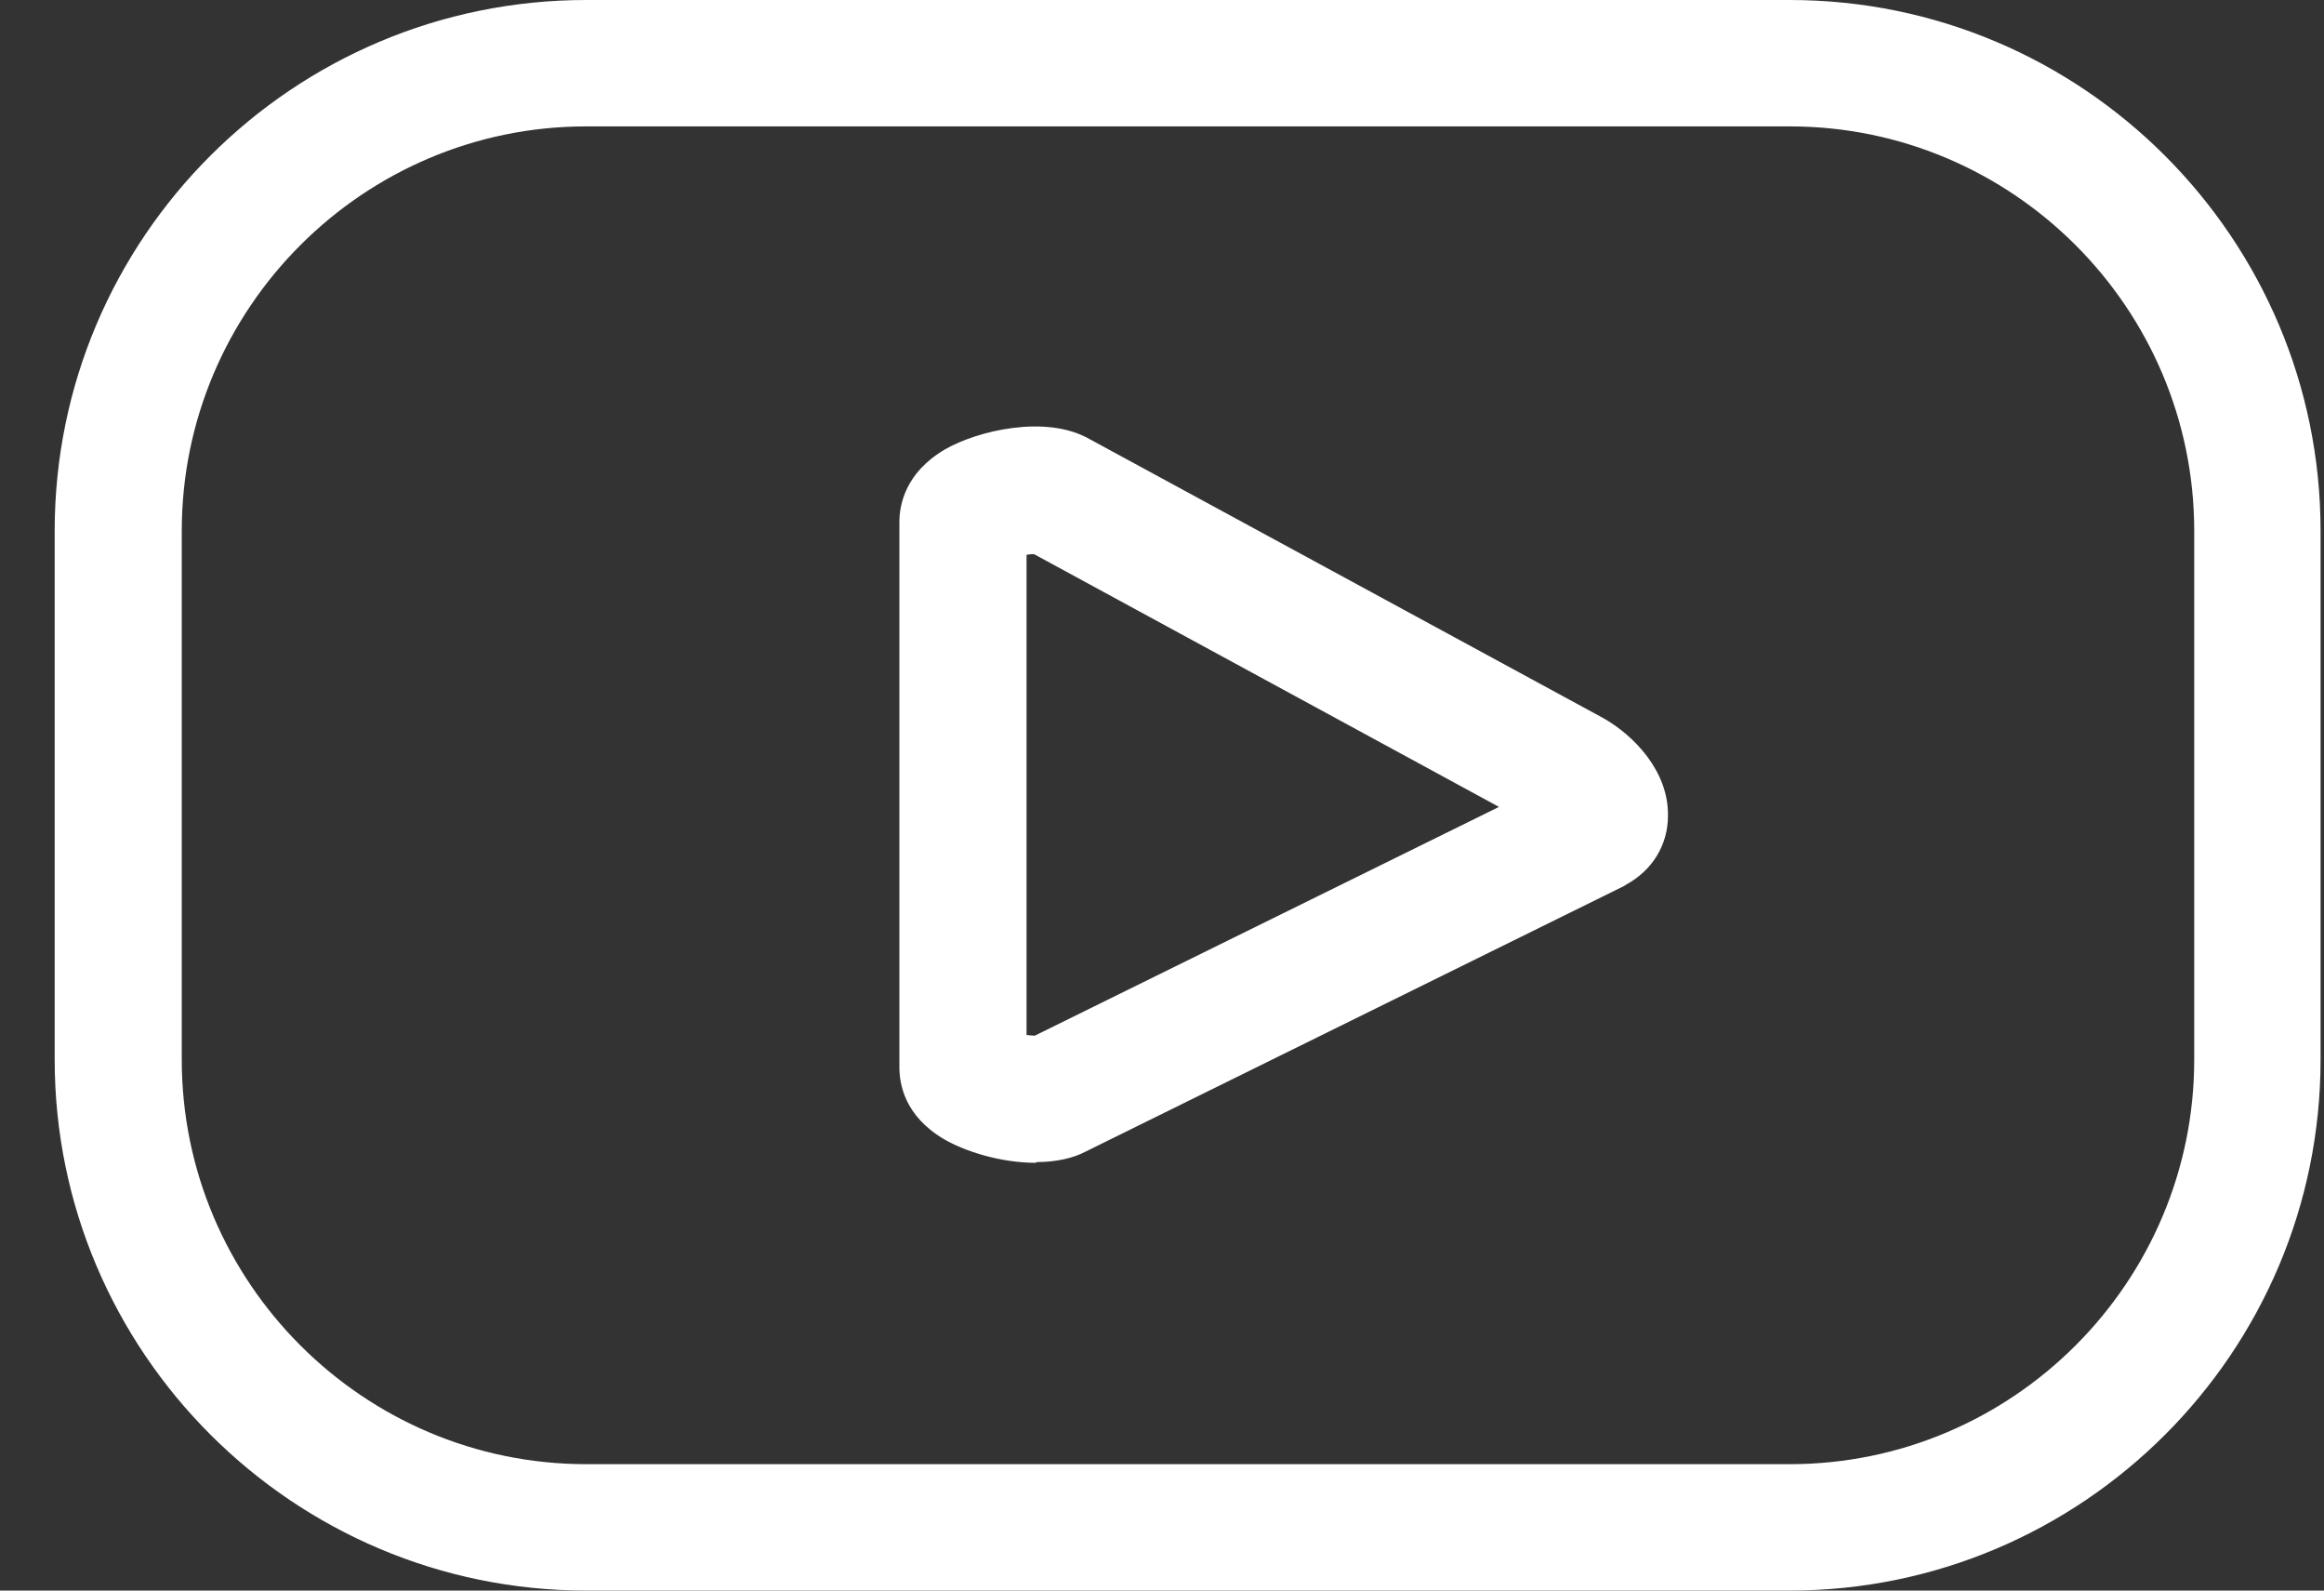 <svg width="38" height="26" viewBox="0 0 38 26" fill="none" xmlns="http://www.w3.org/2000/svg">
<rect x="0" y="0" width="38" height="26" fill="#333333" stroke="none"/>
<path d="M29.265 0.159H9.585C4.891 0.159 1.065 3.985 1.065 8.679V17.321C1.065 22.015 4.891 25.841 9.585 25.841H29.265C33.959 25.841 37.785 22.015 37.785 17.321V8.679C37.785 3.985 33.959 0.159 29.265 0.159ZM36.037 17.321C36.037 21.061 32.993 24.093 29.265 24.093H9.585C5.844 24.093 2.813 21.049 2.813 17.321V8.679C2.813 4.938 5.856 1.907 9.585 1.907H29.265C33.005 1.907 36.037 4.95 36.037 8.679V17.321Z" fill="white"/>
<path d="M29.265 26H9.585C4.793 26 0.894 22.101 0.894 17.321V8.679C0.894 3.887 4.793 0 9.585 0H29.265C34.057 0 37.944 3.899 37.944 8.679V17.321C37.944 22.113 34.044 26 29.265 26ZM9.585 0.318C4.976 0.318 1.224 4.071 1.224 8.679V17.321C1.224 21.93 4.976 25.682 9.585 25.682H29.265C33.873 25.682 37.626 21.93 37.626 17.321V8.679C37.626 4.071 33.873 0.318 29.265 0.318H9.585ZM29.265 24.252H9.585C5.759 24.252 2.642 21.135 2.642 17.321V8.679C2.642 4.853 5.759 1.748 9.585 1.748H29.265C33.091 1.748 36.196 4.865 36.196 8.679V17.321C36.196 21.147 33.079 24.252 29.265 24.252ZM9.585 2.066C5.942 2.066 2.972 5.036 2.972 8.679V17.321C2.972 20.964 5.942 23.934 9.585 23.934H29.265C32.908 23.934 35.878 20.964 35.878 17.321V8.679C35.878 5.036 32.908 2.066 29.265 2.066H9.585Z" fill="white"/>
<path d="M26.123 11.894L17.726 7.334C17.09 6.98 16.039 7.2 15.525 7.505C14.951 7.835 14.865 8.3 14.865 8.544V17.456C14.865 17.7 14.951 18.152 15.513 18.482C15.843 18.678 16.418 18.849 16.943 18.849C17.212 18.849 17.469 18.8 17.677 18.69L26.478 14.351H26.502C26.869 14.131 27.101 13.764 27.101 13.361C27.101 12.652 26.502 12.114 26.123 11.906V11.894ZM16.895 8.874C16.895 8.874 16.895 8.874 16.882 8.874C16.882 8.874 16.882 8.874 16.895 8.874ZM16.87 17.138C16.87 17.138 16.895 17.125 16.907 17.113C16.907 17.113 16.882 17.113 16.87 17.138ZM16.956 17.101C16.87 17.101 16.736 17.089 16.613 17.052V8.948C16.736 8.923 16.858 8.899 16.943 8.911L24.852 13.202L16.943 17.101H16.956Z" fill="white"/>
<path d="M16.943 19.008C16.344 19.008 15.758 18.812 15.428 18.617C14.792 18.238 14.706 17.724 14.706 17.443V8.532C14.706 8.251 14.804 7.725 15.452 7.346C15.978 7.041 17.102 6.772 17.811 7.175L26.209 11.735C26.71 12.016 27.285 12.603 27.273 13.336C27.273 13.813 27.016 14.229 26.588 14.461L26.551 14.485L17.75 18.825C17.542 18.935 17.261 18.996 16.943 18.996V19.008ZM16.919 7.322C16.43 7.322 15.917 7.469 15.611 7.652C15.11 7.945 15.037 8.337 15.037 8.557V17.468C15.037 17.676 15.11 18.067 15.599 18.36C15.88 18.519 16.418 18.702 16.943 18.702C17.212 18.702 17.432 18.654 17.604 18.568L26.405 14.229C26.747 14.045 26.942 13.727 26.942 13.373C26.942 12.749 26.38 12.248 26.05 12.065L17.652 7.505C17.445 7.395 17.188 7.346 16.919 7.346V7.322ZM16.98 17.272C16.87 17.272 16.736 17.26 16.601 17.223L16.479 17.199V8.826L16.601 8.801C16.687 8.777 16.821 8.74 16.968 8.752L17.041 8.777L25.231 13.226L16.992 17.284L16.98 17.272ZM16.785 16.918C16.785 16.918 16.882 16.93 16.919 16.93L24.51 13.19L16.907 9.058C16.907 9.058 16.833 9.058 16.785 9.07V16.905V16.918Z" fill="white"/>
</svg>